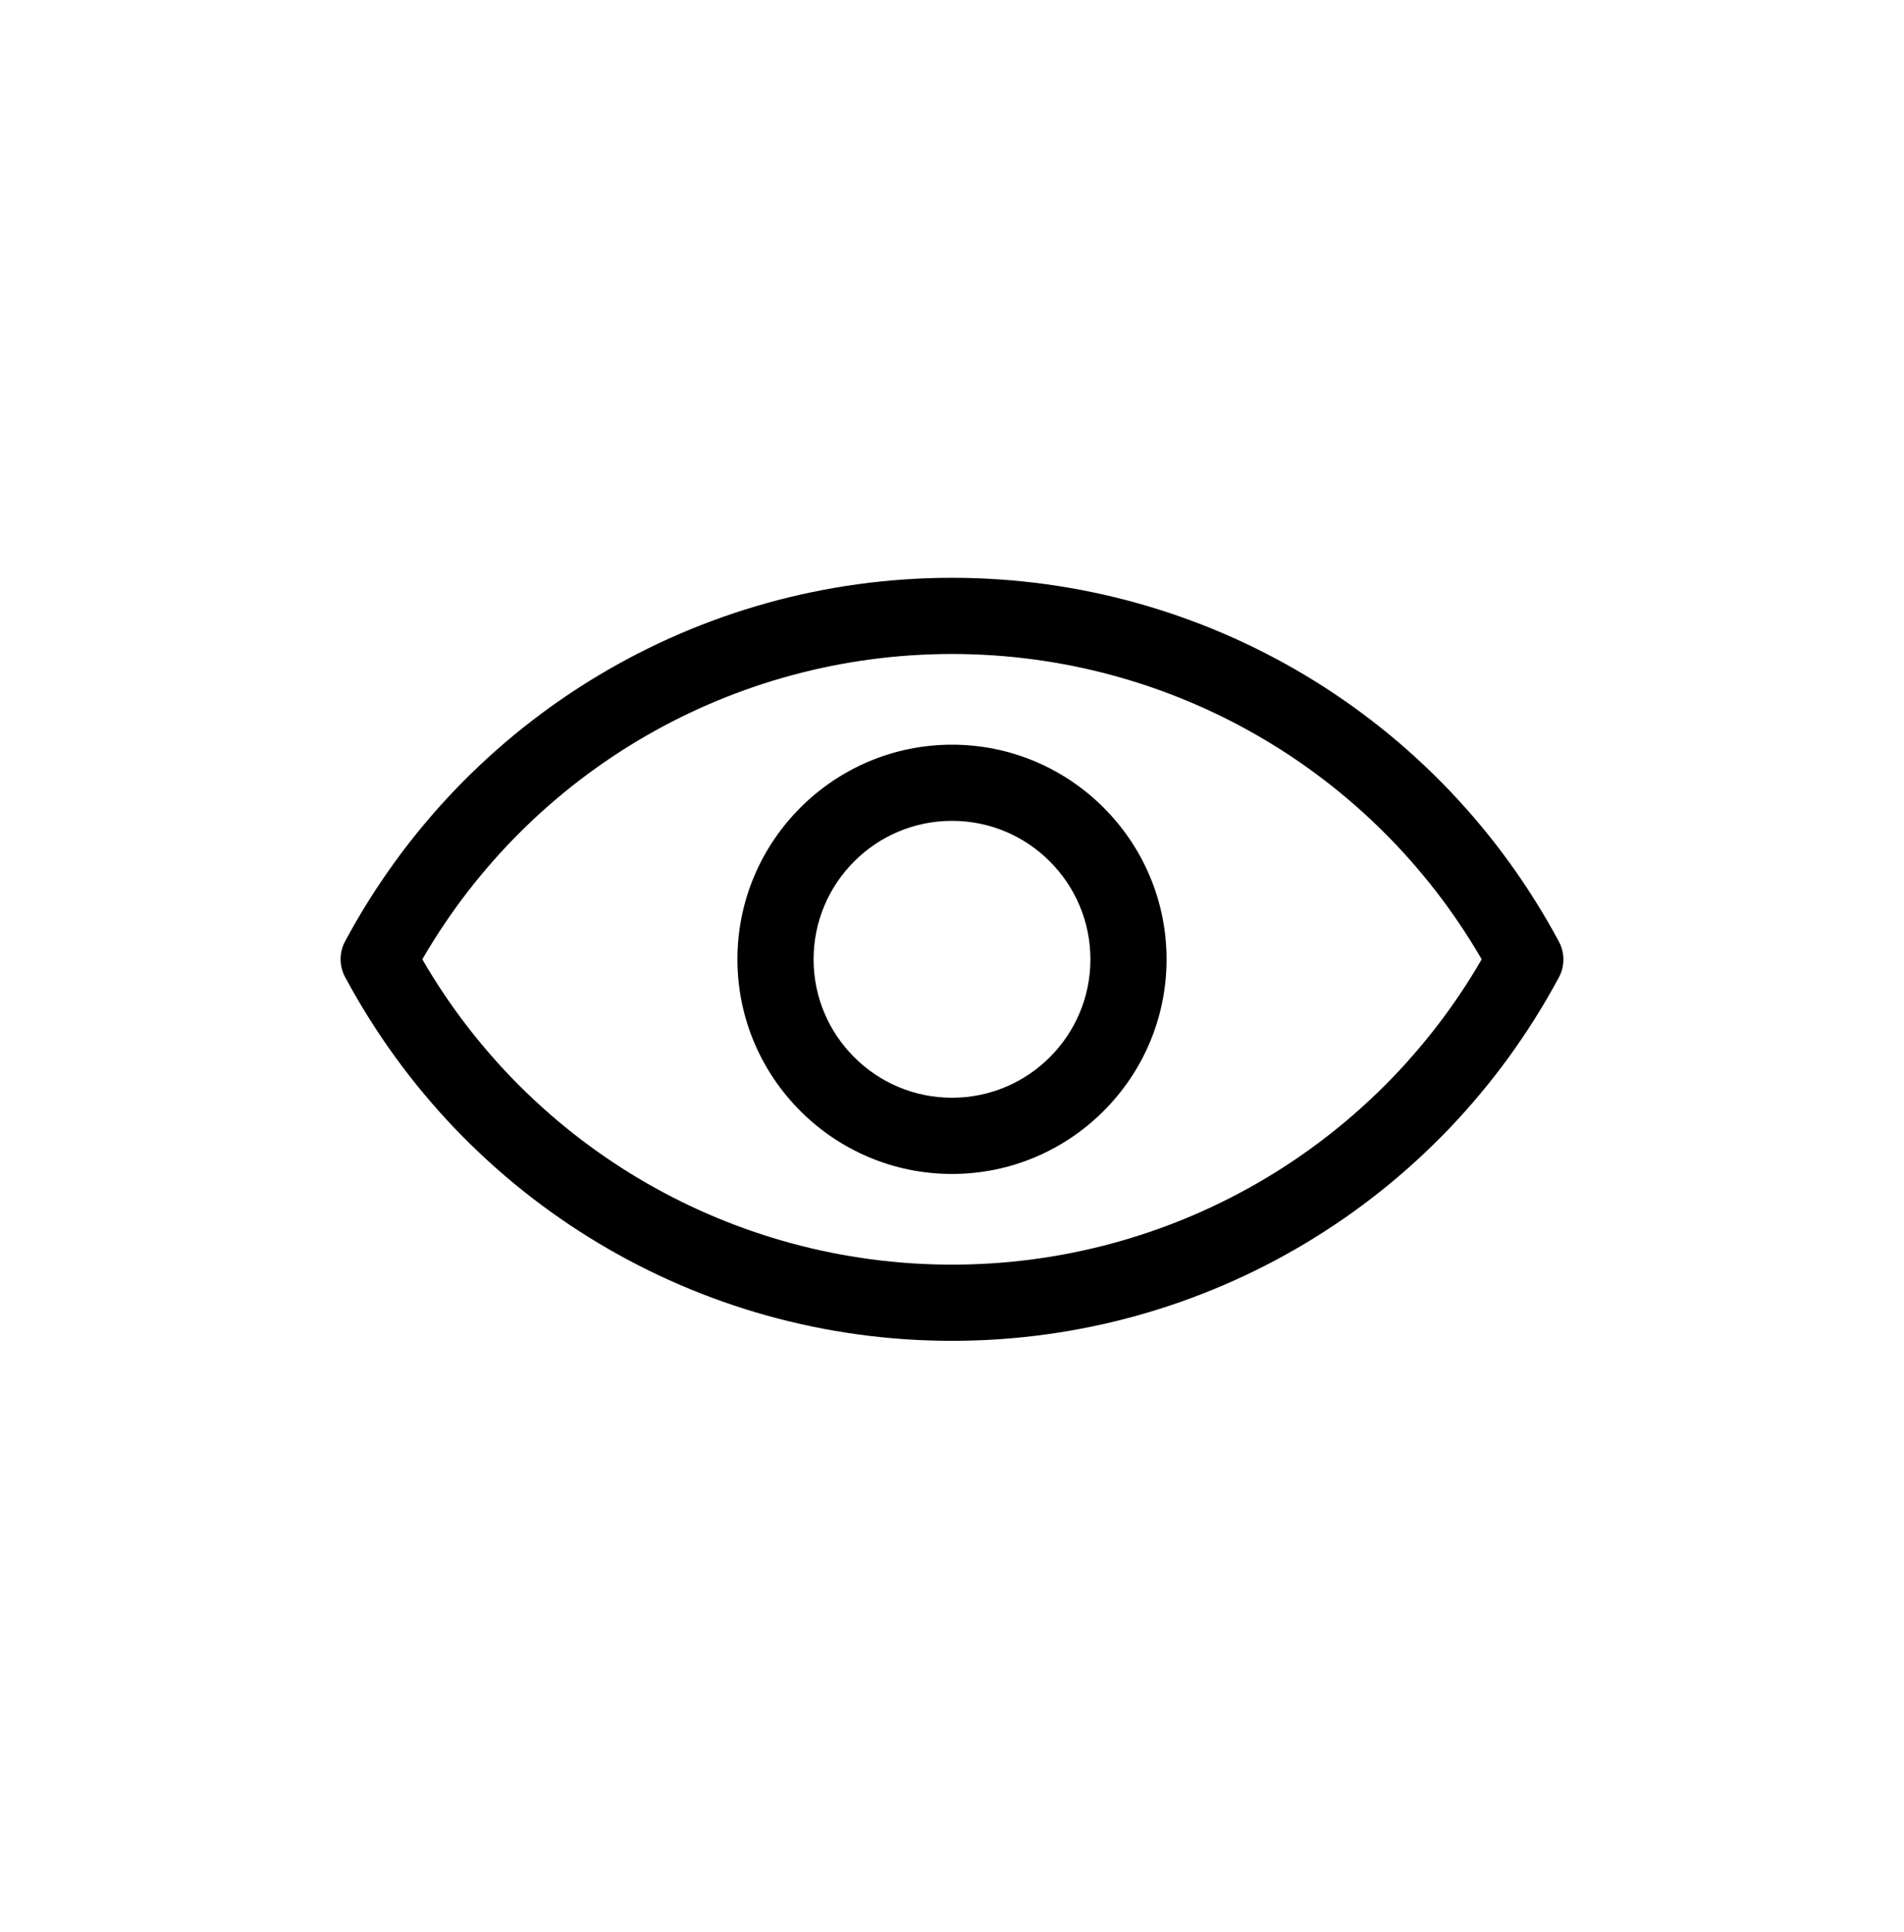 <?xml version="1.0" encoding="UTF-8"?> <svg xmlns="http://www.w3.org/2000/svg" width="69" height="70" viewBox="0 0 69 70" fill="none"><g id="np_view_6661019_000000 1"><g id="Group"><path id="Vector" d="M34.5 20.933C25.295 20.933 16.87 25.976 12.509 34.097C12.288 34.504 12.288 34.995 12.509 35.402C16.87 43.531 25.295 48.577 34.5 48.577C43.705 48.577 52.13 43.534 56.491 35.413C56.712 35.006 56.712 34.515 56.491 34.108C52.13 25.979 43.705 20.933 34.5 20.933ZM34.5 45.816C26.565 45.816 19.272 41.601 15.304 34.755C19.272 27.909 26.565 23.693 34.5 23.693C42.435 23.693 49.728 27.909 53.696 34.755C49.728 41.601 42.435 45.816 34.5 45.816Z" fill="black"></path><path id="Vector_2" d="M34.5 26.979C30.215 26.979 26.724 30.469 26.724 34.755C26.724 39.041 30.214 42.531 34.5 42.531C38.786 42.531 42.276 39.041 42.276 34.755C42.276 30.469 38.786 26.979 34.5 26.979ZM34.5 39.77C31.732 39.77 29.484 37.52 29.484 34.755C29.484 31.986 31.735 29.738 34.5 29.738C37.268 29.738 39.516 31.989 39.516 34.755C39.516 37.523 37.268 39.77 34.5 39.77Z" fill="black"></path></g></g></svg> 